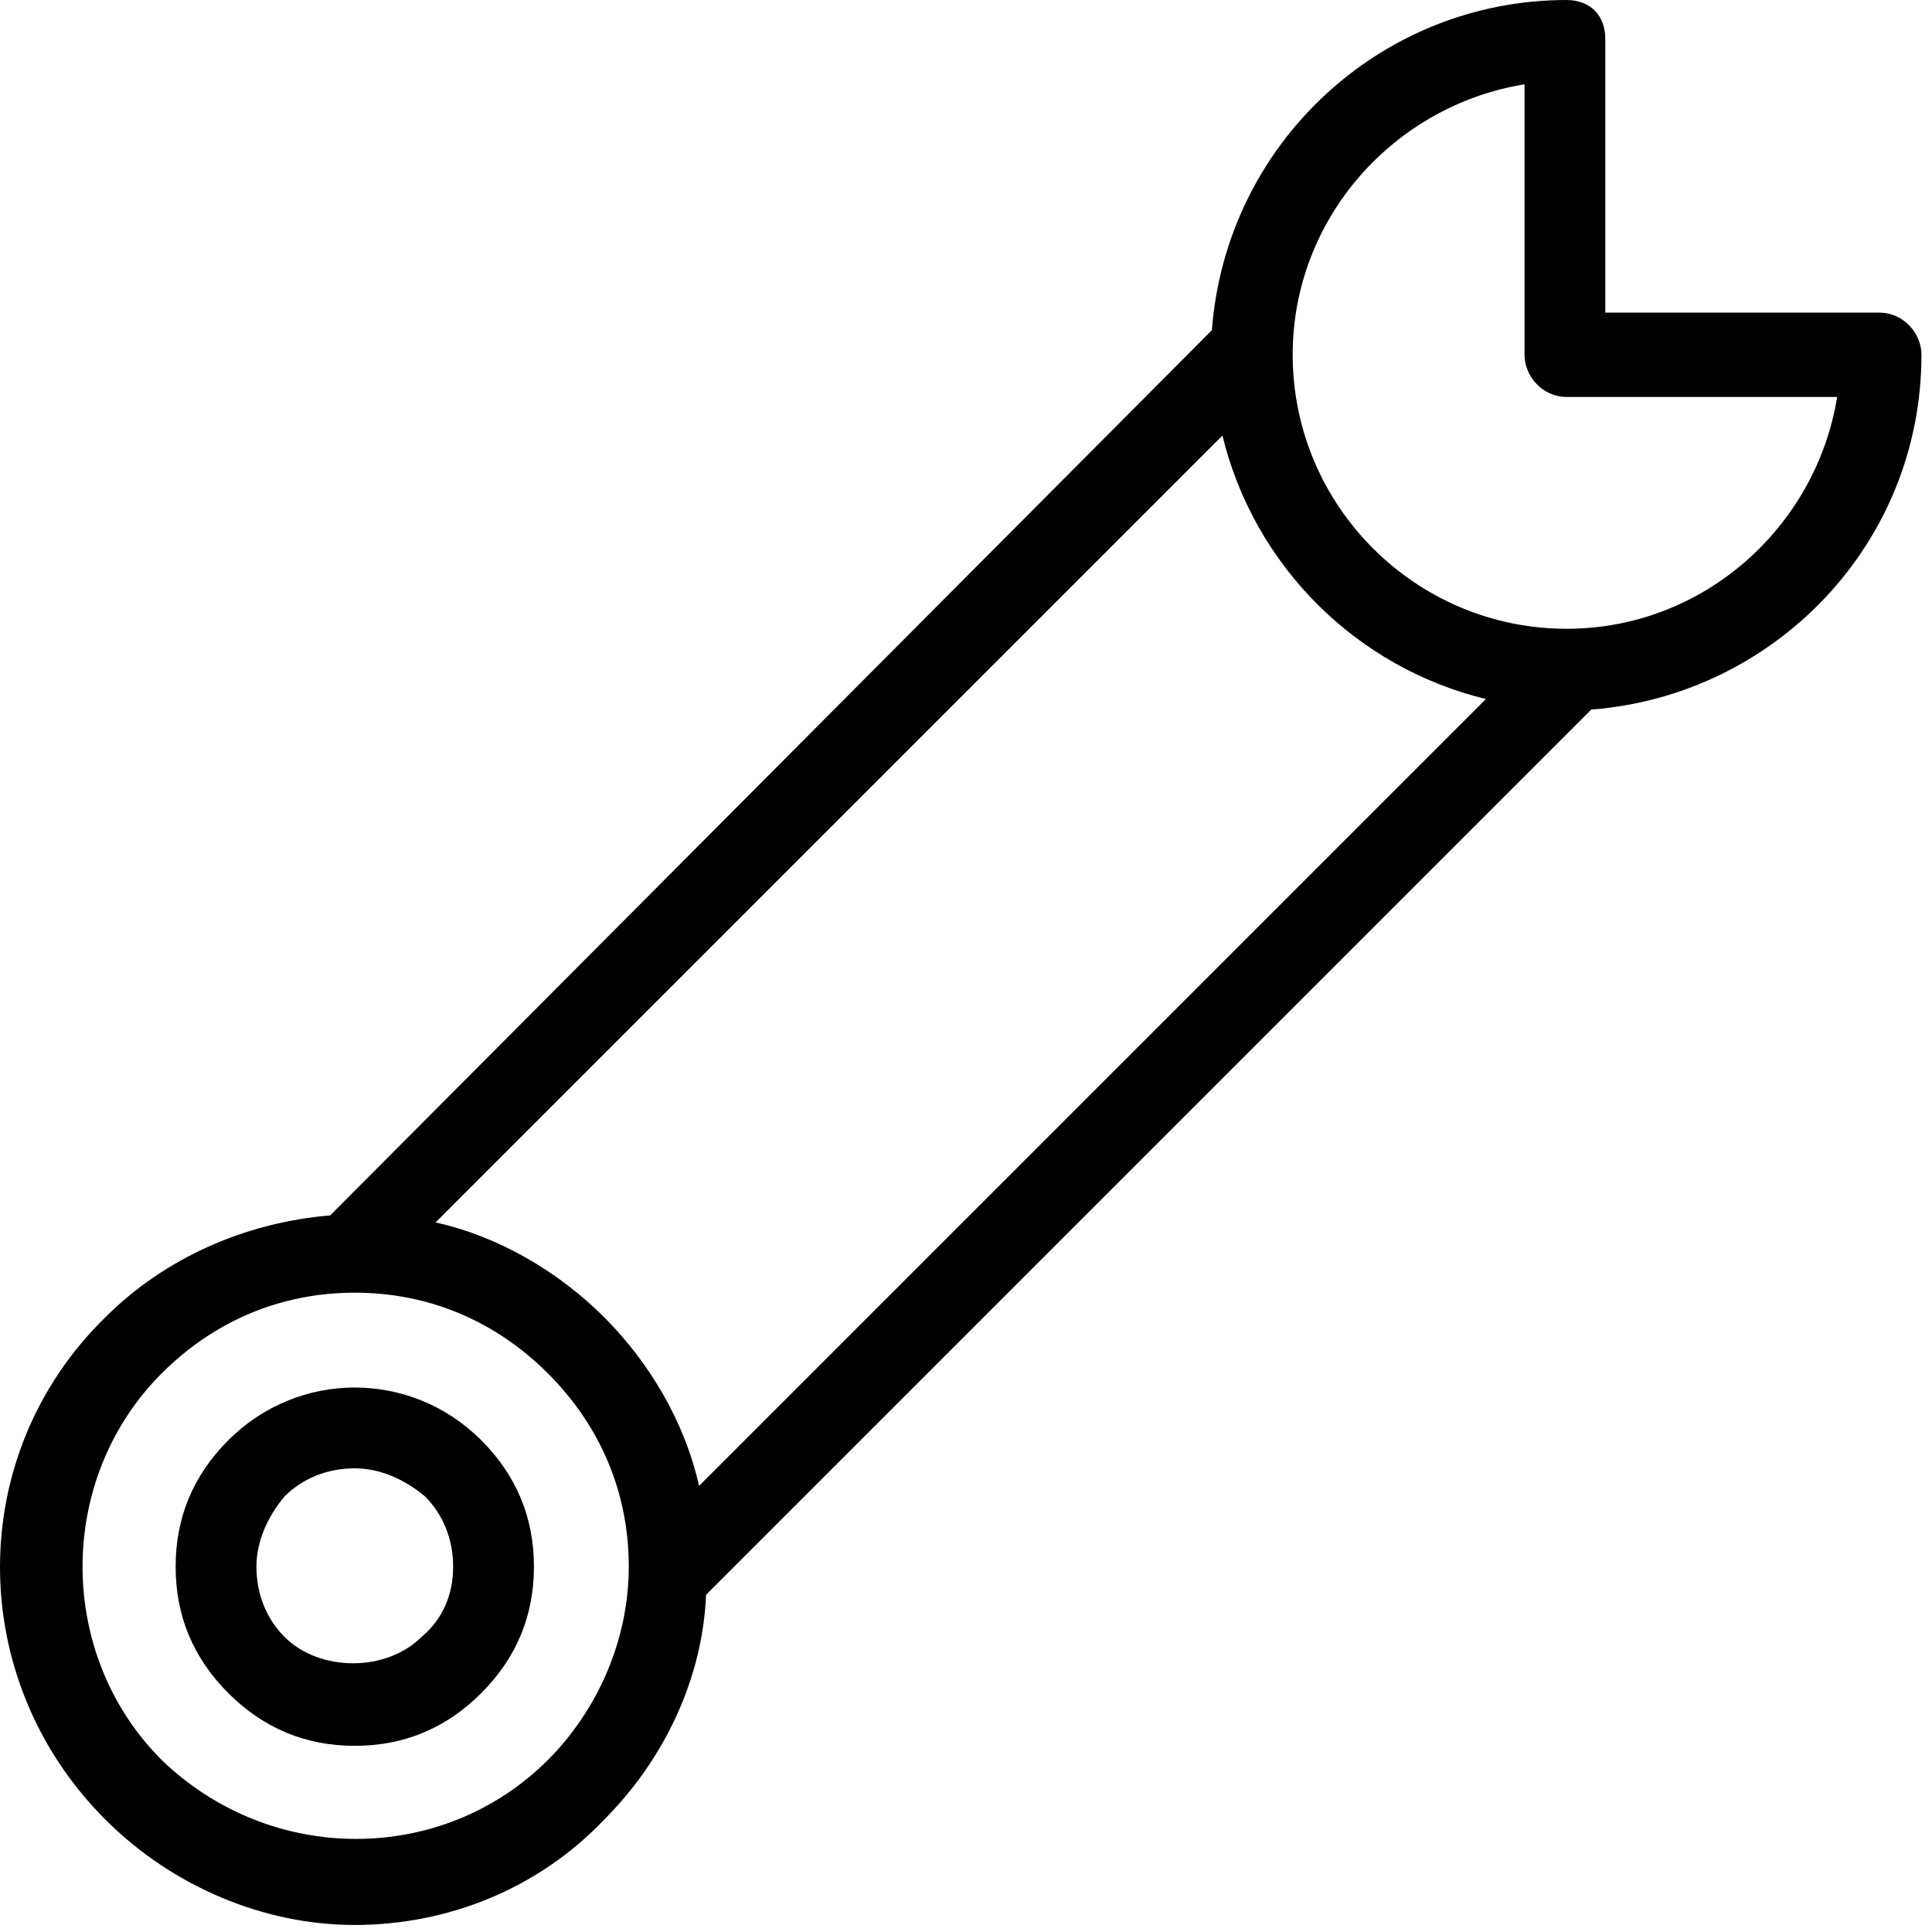 <?xml version="1.0" encoding="utf-8"?>
<!-- Generator: Adobe Illustrator 24.3.0, SVG Export Plug-In . SVG Version: 6.00 Build 0)  -->
<svg version="1.1" id="Layer_1" xmlns="http://www.w3.org/2000/svg" xmlns:xlink="http://www.w3.org/1999/xlink" x="0px" y="0px"
	 viewBox="0 0 55 55" style="enable-background:new 0 0 55 55;" xml:space="preserve">
<style type="text/css">
	.st0{fill-rule:evenodd;clip-rule:evenodd;}
</style>
<g>
	<path class="st0" d="M44.6,17.9c-4.3,0-7.8-3.5-7.8-7.8c0-3.9,2.9-7.1,6.6-7.7l0,7.7c0,0.6,0.5,1.2,1.2,1.2c0,0,0,0,0,0h7.7
		C51.7,15,48.5,17.9,44.6,17.9z M19.9,42.3c-0.4-1.8-1.4-3.5-2.7-4.8c-1.3-1.3-3-2.3-4.8-2.7l22.4-22.4c0.9,3.7,3.8,6.6,7.5,7.5
		L19.9,42.3z M15.6,50.1c-3,3-7.9,3-11,0c-3-3-3-8,0-11c1.5-1.5,3.4-2.3,5.5-2.3c2.1,0,4,0.8,5.5,2.3c1.5,1.5,2.3,3.4,2.3,5.5
		C17.9,46.7,17,48.7,15.6,50.1z M53.5,8.9h-7.8l0-7.8c0-0.3-0.1-0.6-0.3-0.8C45.2,0.1,44.9,0,44.6,0c-5.3,0-9.7,4.1-10.1,9.4
		L9.4,34.6c-2.4,0.2-4.7,1.2-6.4,2.9C-1,41.4-1,47.8,3,51.8c1.9,1.9,4.5,3,7.1,3c2.6,0,5.2-1,7.1-3c1.7-1.7,2.8-4,2.9-6.4l25.2-25.2
		c5.2-0.4,9.4-4.7,9.4-10.1C54.7,9.5,54.2,8.9,53.5,8.9L53.5,8.9z"/>
	<path class="st0" d="M12,46.6c-1,1-2.9,1-3.9,0c-0.5-0.5-0.8-1.2-0.8-2c0-0.7,0.3-1.4,0.8-2c0.5-0.5,1.2-0.8,2-0.8
		c0.7,0,1.4,0.3,2,0.8c0.5,0.5,0.8,1.2,0.8,2S12.6,46.1,12,46.6 M6.5,41c-1,1-1.5,2.2-1.5,3.6c0,1.4,0.5,2.6,1.5,3.6
		c1,1,2.2,1.5,3.6,1.5c1.4,0,2.6-0.5,3.6-1.5c1-1,1.5-2.2,1.5-3.6c0-1.4-0.5-2.6-1.5-3.6C11.7,39,8.5,39,6.5,41"/>
</g>
</svg>
